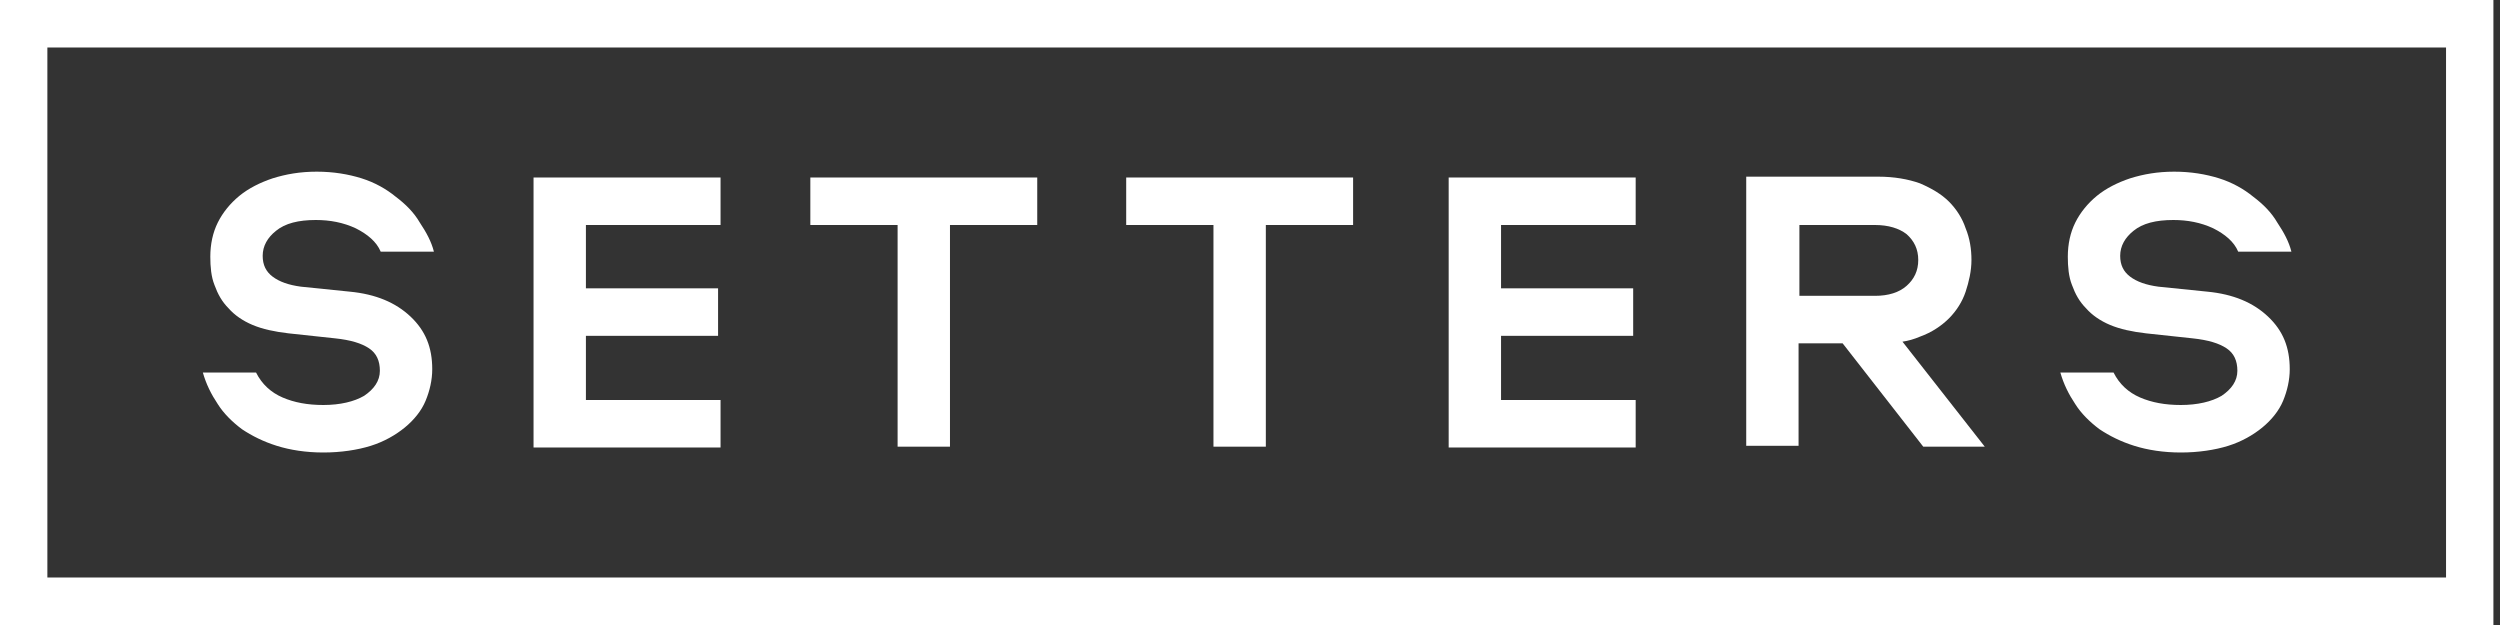 <svg width="96" height="24" viewBox="0 0 96 24" fill="none" xmlns="http://www.w3.org/2000/svg">
<rect x="0" y="0" width="96" height="24" fill="#333333" stroke="none"/>
<path d="M10.63 17.12C10.119 16.96 9.672 16.736 9.289 16.48C8.906 16.192 8.587 15.872 8.364 15.52C8.108 15.136 7.917 14.752 7.789 14.304H9.832C10.055 14.752 10.406 15.072 10.853 15.264C11.3 15.456 11.81 15.552 12.417 15.552C13.055 15.552 13.598 15.424 13.981 15.2C14.364 14.944 14.587 14.624 14.587 14.24C14.587 13.856 14.459 13.568 14.172 13.376C13.885 13.184 13.47 13.056 12.864 12.992L11.076 12.8C10.534 12.736 10.087 12.64 9.704 12.48C9.321 12.32 9.002 12.096 8.778 11.84C8.523 11.584 8.364 11.296 8.236 10.944C8.108 10.624 8.076 10.24 8.076 9.856C8.076 9.376 8.172 8.928 8.364 8.544C8.555 8.16 8.842 7.808 9.193 7.52C9.544 7.232 9.991 7.008 10.47 6.848C10.981 6.688 11.523 6.592 12.162 6.592C12.8 6.592 13.374 6.688 13.885 6.848C14.396 7.008 14.842 7.264 15.193 7.552C15.576 7.84 15.896 8.16 16.119 8.544C16.374 8.928 16.566 9.28 16.662 9.664H14.619C14.459 9.28 14.108 8.992 13.662 8.768C13.183 8.544 12.672 8.448 12.13 8.448C11.459 8.448 10.949 8.576 10.598 8.864C10.278 9.12 10.087 9.44 10.087 9.824C10.087 10.176 10.215 10.432 10.47 10.624C10.725 10.816 11.076 10.944 11.555 11.008L13.438 11.2C14.428 11.296 15.193 11.616 15.768 12.16C16.342 12.704 16.598 13.344 16.598 14.176C16.598 14.592 16.502 15.008 16.342 15.392C16.183 15.776 15.896 16.128 15.545 16.416C15.193 16.704 14.747 16.96 14.236 17.12C13.725 17.28 13.087 17.376 12.417 17.376C11.746 17.376 11.14 17.28 10.63 17.12Z" fill="white"/>
<path d="M22.499 11.072H27.574V12.896H22.499V15.36H27.669V17.184H20.488V6.816H27.669V8.64H22.499V11.072Z" fill="white"/>
<path d="M39.798 8.64H36.479V17.152H34.468V8.64H31.117V6.816H39.83V8.64H39.798Z" fill="white"/>
<path d="M51.927 8.64H48.608V17.152H46.597V8.64H43.246V6.816H51.959V8.64H51.927Z" fill="white"/>
<path d="M57.64 11.072H62.714V12.896H57.64V15.36H62.81V17.184H55.629V6.816H62.81V8.64H57.64V11.072Z" fill="white"/>
<path d="M73.055 13.12C73.278 13.088 73.502 13.024 73.725 12.928C74.172 12.768 74.555 12.512 74.842 12.224C75.129 11.936 75.353 11.584 75.481 11.2C75.608 10.816 75.704 10.4 75.704 9.984C75.704 9.568 75.64 9.152 75.481 8.768C75.353 8.384 75.129 8.032 74.842 7.744C74.555 7.456 74.172 7.232 73.725 7.04C73.278 6.88 72.736 6.784 72.129 6.784H67.055V17.12H69.065V13.184H70.757L73.853 17.152H76.215L73.055 13.12ZM69.097 11.392V8.64H72.002C72.512 8.64 72.927 8.768 73.214 8.992C73.502 9.248 73.661 9.568 73.661 9.984C73.661 10.4 73.502 10.72 73.214 10.976C72.927 11.232 72.512 11.36 72.002 11.36H69.097V11.392Z" fill="white"/>
<path d="M81.958 17.12C81.447 16.96 81 16.736 80.617 16.48C80.234 16.192 79.915 15.872 79.692 15.52C79.436 15.136 79.245 14.752 79.117 14.304H81.16C81.383 14.752 81.734 15.072 82.181 15.264C82.628 15.456 83.139 15.552 83.745 15.552C84.383 15.552 84.926 15.424 85.309 15.2C85.692 14.944 85.915 14.624 85.915 14.24C85.915 13.856 85.787 13.568 85.5 13.376C85.213 13.184 84.798 13.056 84.192 12.992L82.404 12.8C81.862 12.736 81.415 12.64 81.032 12.48C80.649 12.32 80.33 12.096 80.106 11.84C79.851 11.584 79.692 11.296 79.564 10.944C79.436 10.624 79.404 10.24 79.404 9.856C79.404 9.376 79.5 8.928 79.692 8.544C79.883 8.16 80.17 7.808 80.521 7.52C80.873 7.232 81.319 7.008 81.798 6.848C82.309 6.688 82.851 6.592 83.49 6.592C84.128 6.592 84.702 6.688 85.213 6.848C85.724 7.008 86.171 7.264 86.522 7.552C86.905 7.84 87.224 8.16 87.447 8.544C87.703 8.928 87.894 9.28 87.99 9.664H85.947C85.787 9.28 85.436 8.992 84.99 8.768C84.511 8.544 84 8.448 83.458 8.448C82.787 8.448 82.277 8.576 81.926 8.864C81.607 9.12 81.415 9.44 81.415 9.824C81.415 10.176 81.543 10.432 81.798 10.624C82.053 10.816 82.404 10.944 82.883 11.008L84.766 11.2C85.756 11.296 86.522 11.616 87.096 12.16C87.671 12.704 87.926 13.344 87.926 14.176C87.926 14.592 87.83 15.008 87.671 15.392C87.511 15.776 87.224 16.128 86.873 16.416C86.522 16.704 86.075 16.96 85.564 17.12C85.053 17.28 84.415 17.376 83.745 17.376C83.075 17.376 82.468 17.28 81.958 17.12Z" fill="white"/>
<path d="M0 0V24H95.747V0H0ZM93.928 22.176H1.819V1.824H93.928V22.176Z" fill="white"/>
</svg>
